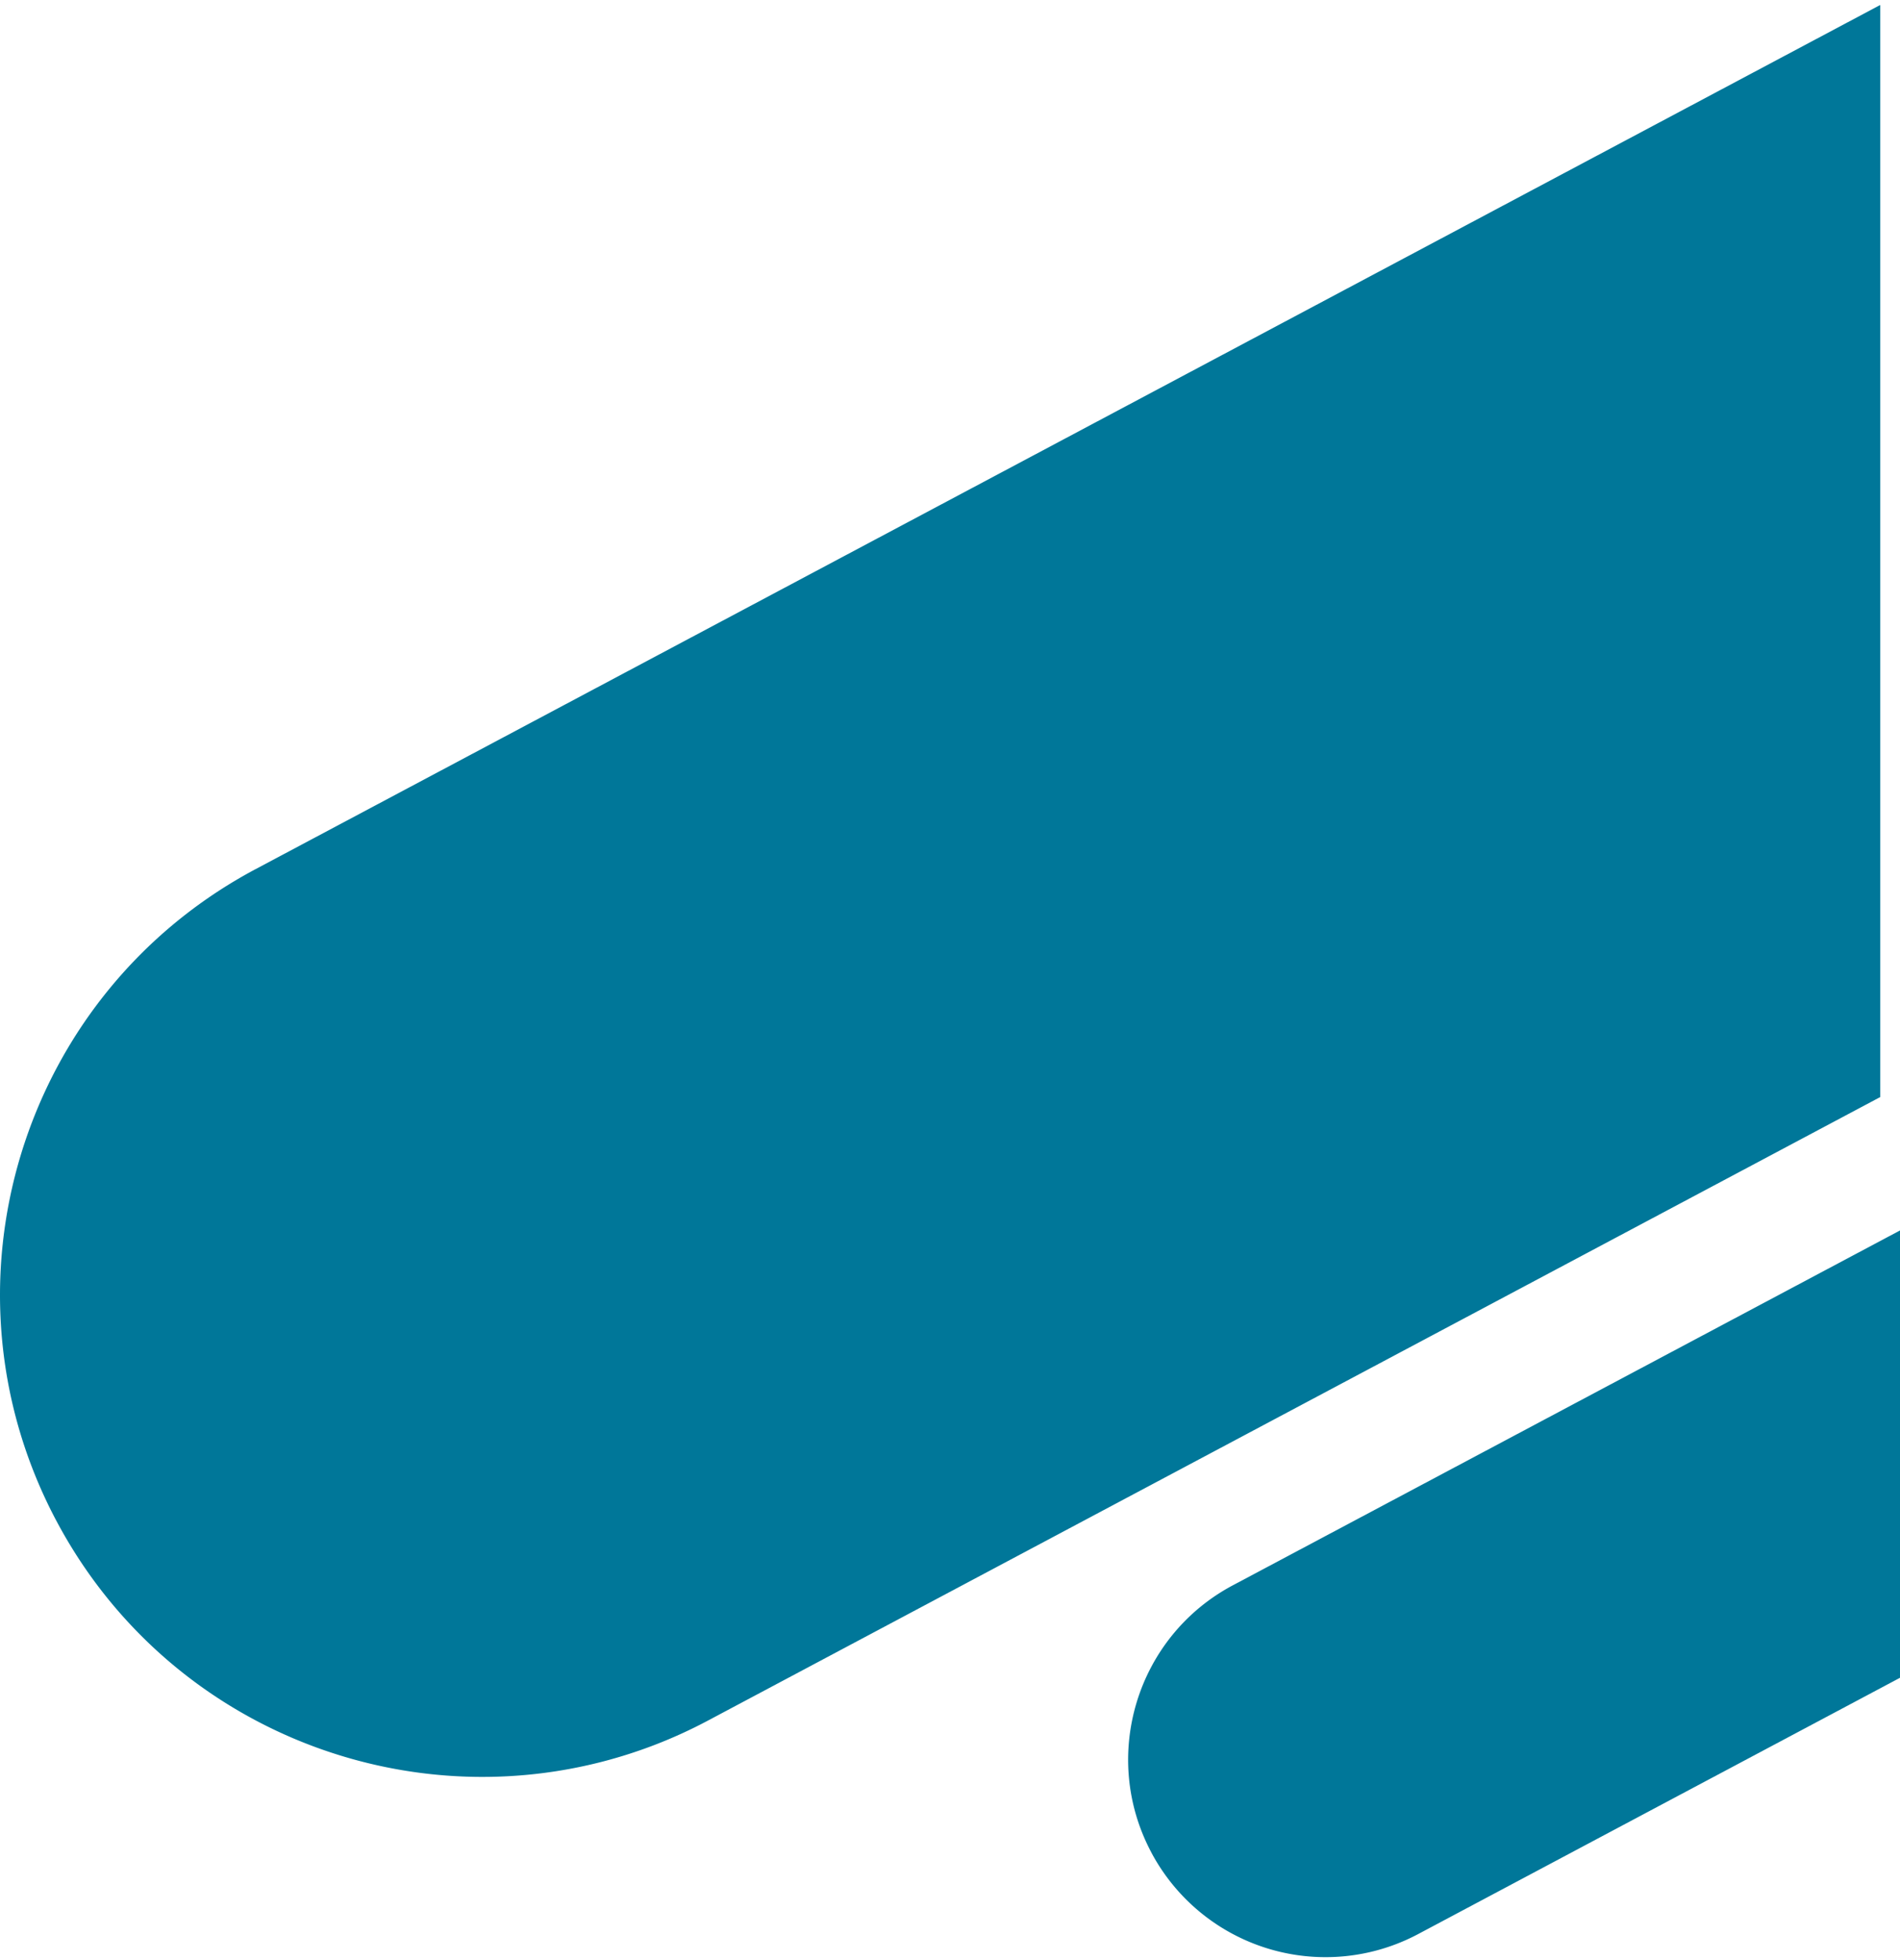 <svg width="96" height="99" xmlns="http://www.w3.org/2000/svg" xmlns:xlink="http://www.w3.org/1999/xlink" xmlns:svgjs="http://svgjs.com/svgjs" viewBox="385 49 96 99"><svg width="39" height="37" xmlns="http://www.w3.org/2000/svg" xmlns:xlink="http://www.w3.org/1999/xlink" xmlns:svgjs="http://svgjs.com/svgjs" viewBox="0 0.147 39 36.706" fill="#079" x="442" y="111"><svg xmlns="http://www.w3.org/2000/svg" xmlns:xlink="http://www.w3.org/1999/xlink" width="39" height="37" viewBox="0.408 0.625 37.592 35.38"><path paint-order="stroke fill markers" fill-rule="evenodd" d="M1.536 30.902C-.957 26.214.823 20.392 5.51 17.9L38 .625v21.778L14.538 34.878a9.612 9.612 0 0 1-13.003-3.975z"/></svg></svg><svg width="95" height="90" xmlns="http://www.w3.org/2000/svg" xmlns:xlink="http://www.w3.org/1999/xlink" xmlns:svgjs="http://svgjs.com/svgjs" viewBox="0 0.251 95 89.497" fill="#079" x="385" y="49"><svg xmlns="http://www.w3.org/2000/svg" width="95" height="90" viewBox="0.394 0.392 94.606 89.126"><path paint-order="stroke fill markers" fill-rule="evenodd" d="M3.237 76.648C-3.05 64.823 1.44 50.139 13.264 43.852L95 .392v54.93L36.033 86.674a24.149 24.149 0 0 1-11.364 2.843c-8.68 0-17.073-4.672-21.432-12.87z"/></svg></svg></svg>